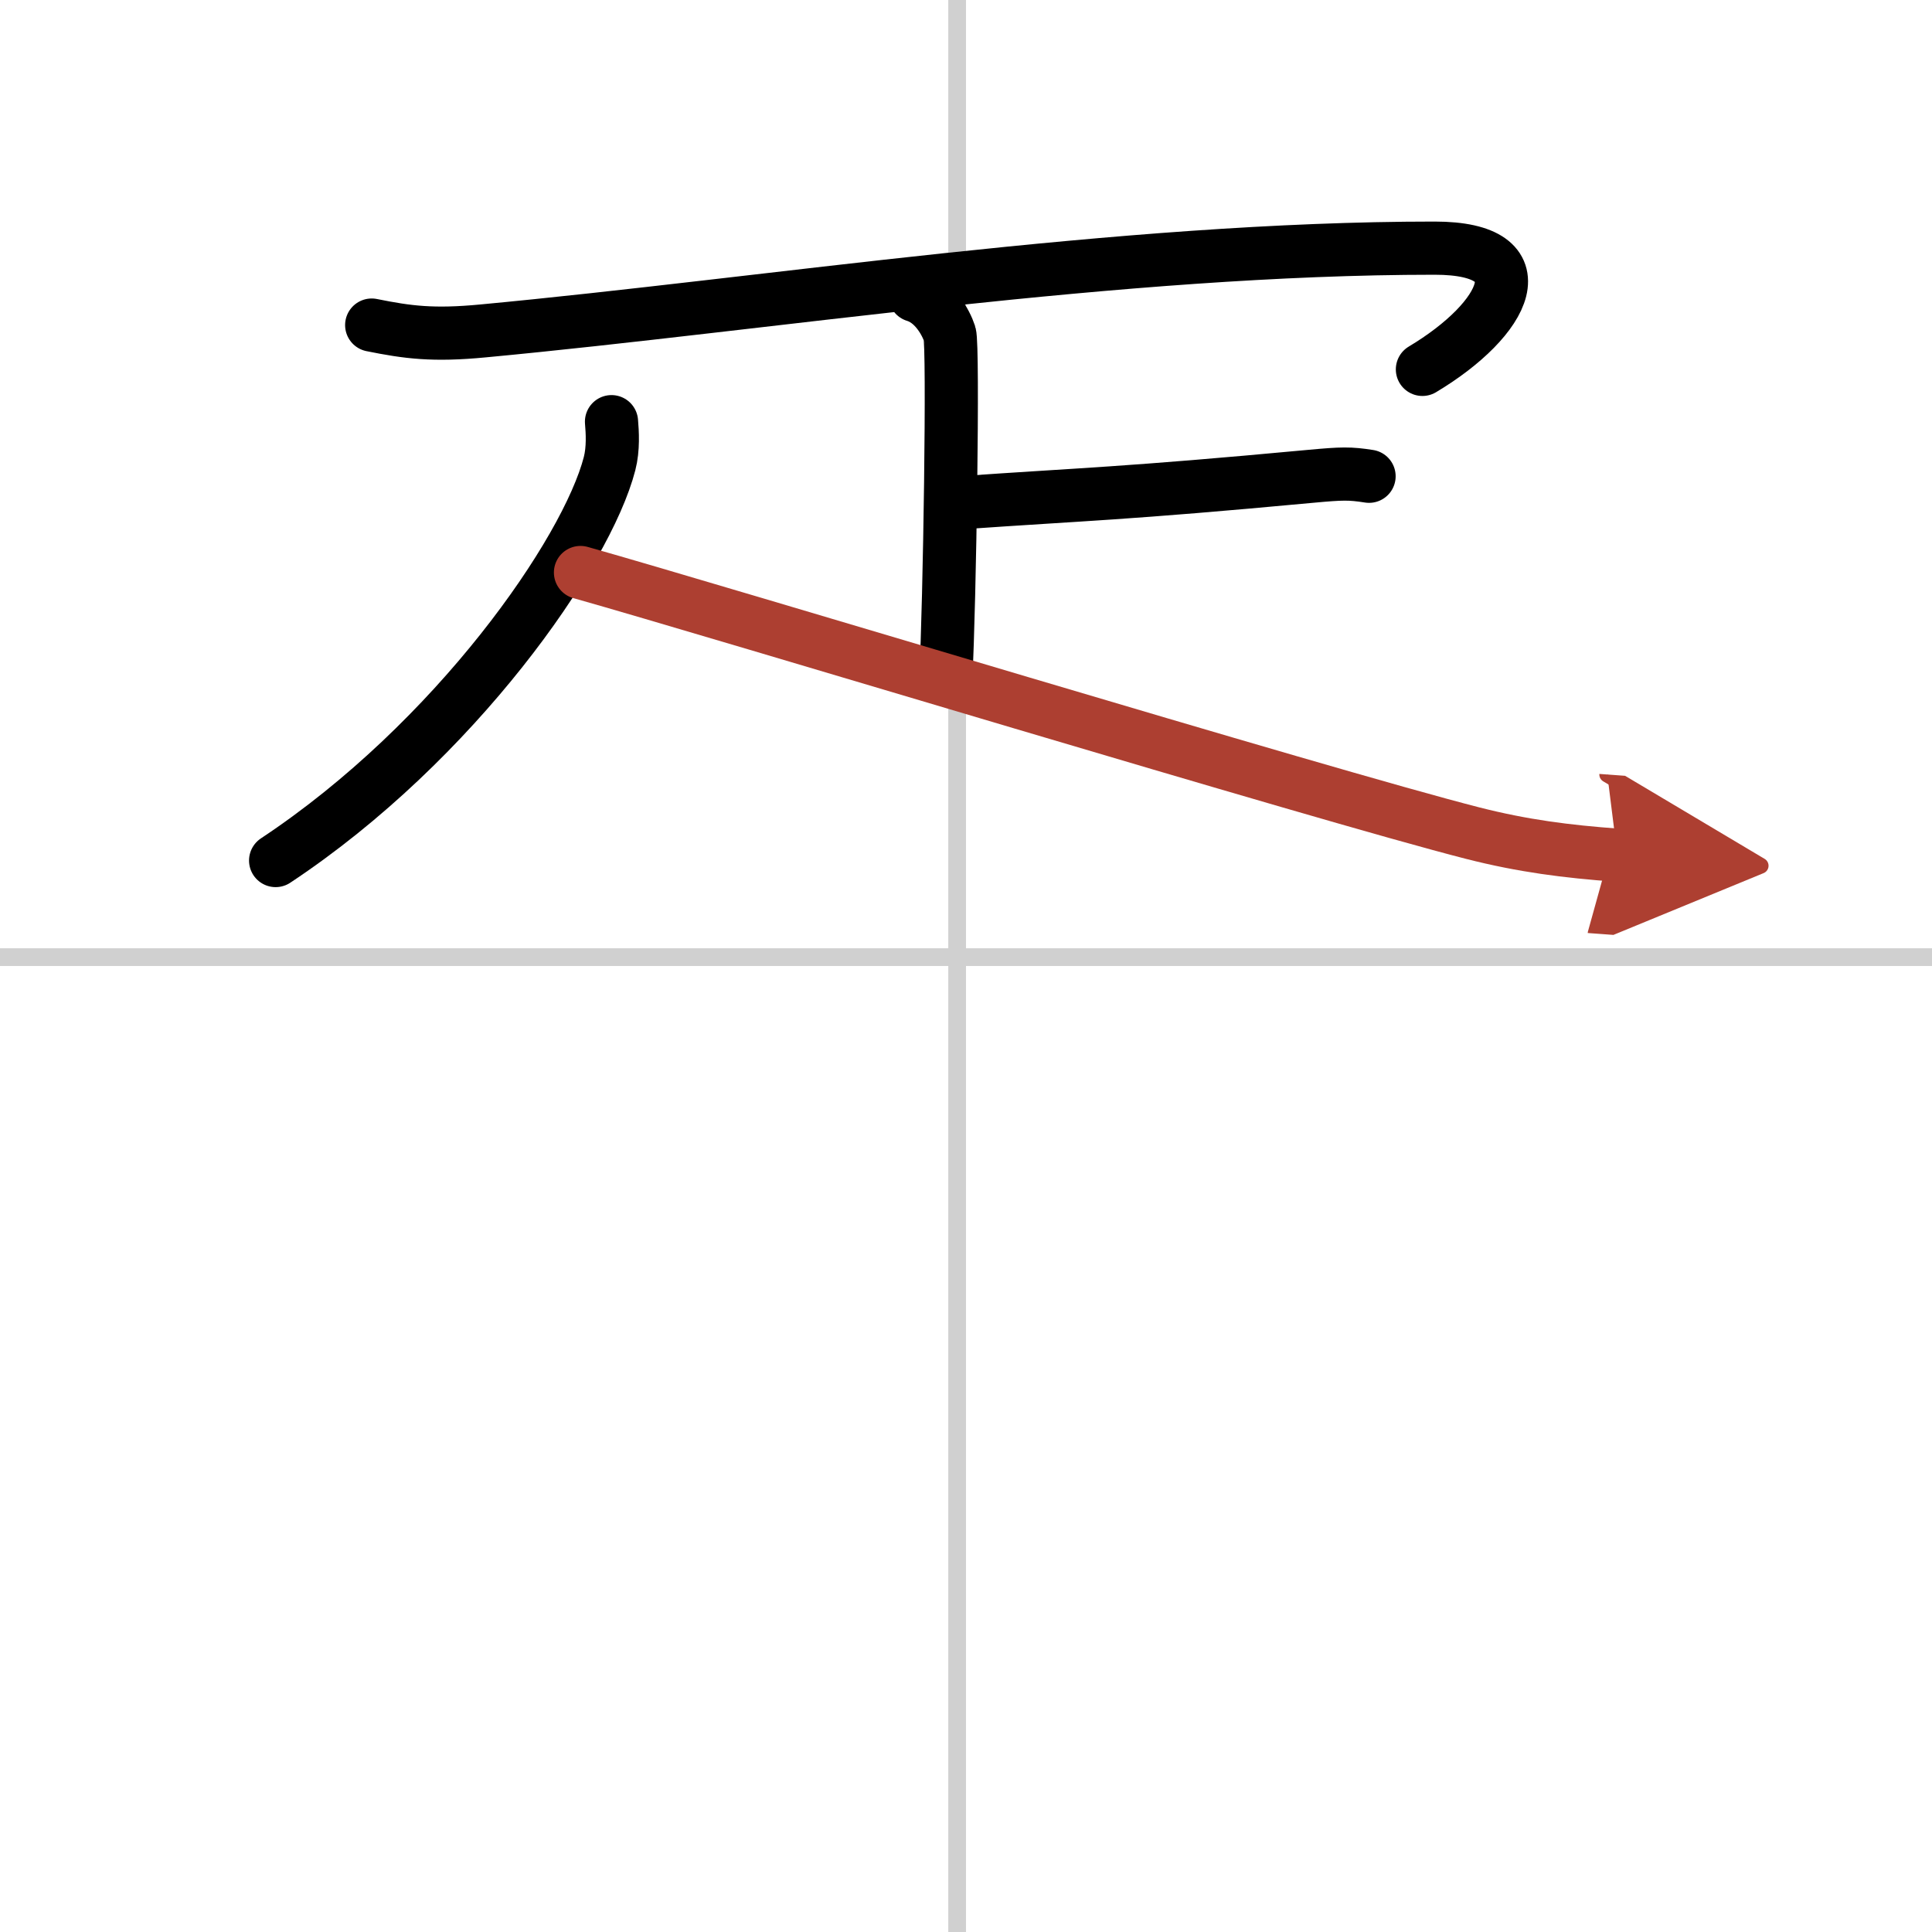 <svg width="400" height="400" viewBox="0 0 109 109" xmlns="http://www.w3.org/2000/svg"><defs><marker id="a" markerWidth="4" orient="auto" refX="1" refY="5" viewBox="0 0 10 10"><polyline points="0 0 10 5 0 10 1 5" fill="#ad3f31" stroke="#ad3f31"/></marker></defs><g fill="none" stroke="#000" stroke-linecap="round" stroke-linejoin="round" stroke-width="3"><rect width="100%" height="100%" fill="#fff" stroke="#fff"/><line x1="54" x2="54" y2="109" stroke="#d0d0d0" stroke-width="1"/><line x2="109" y1="54" y2="54" stroke="#d0d0d0" stroke-width="1"/><path d="m20.97 18.34c2.03 0.41 3.46 0.6 6.28 0.33 16-1.5 35.97-4.67 53.69-4.67 6.06 0 4.06 4-0.69 6.84"/><path d="m51.62 16.67c1.09 0.33 1.74 1.5 1.96 2.17s0 15.22-0.22 19.39"/><path d="m54.13 28.37c7.12-0.5 9.12-0.5 19.85-1.5 1.73-0.16 2.18-0.17 3.26 0"/><path d="m34.5 23.79c0.05 0.59 0.11 1.52-0.11 2.37-1.29 5-8.7 15.67-18.84 22.39"/><path d="m32.75 32.3c7.77 2.19 41.87 12.54 50.32 14.7 2.86 0.73 5.32 1.04 8.18 1.25" marker-end="url(#a)" stroke="#ad3f31"/></g></svg>
